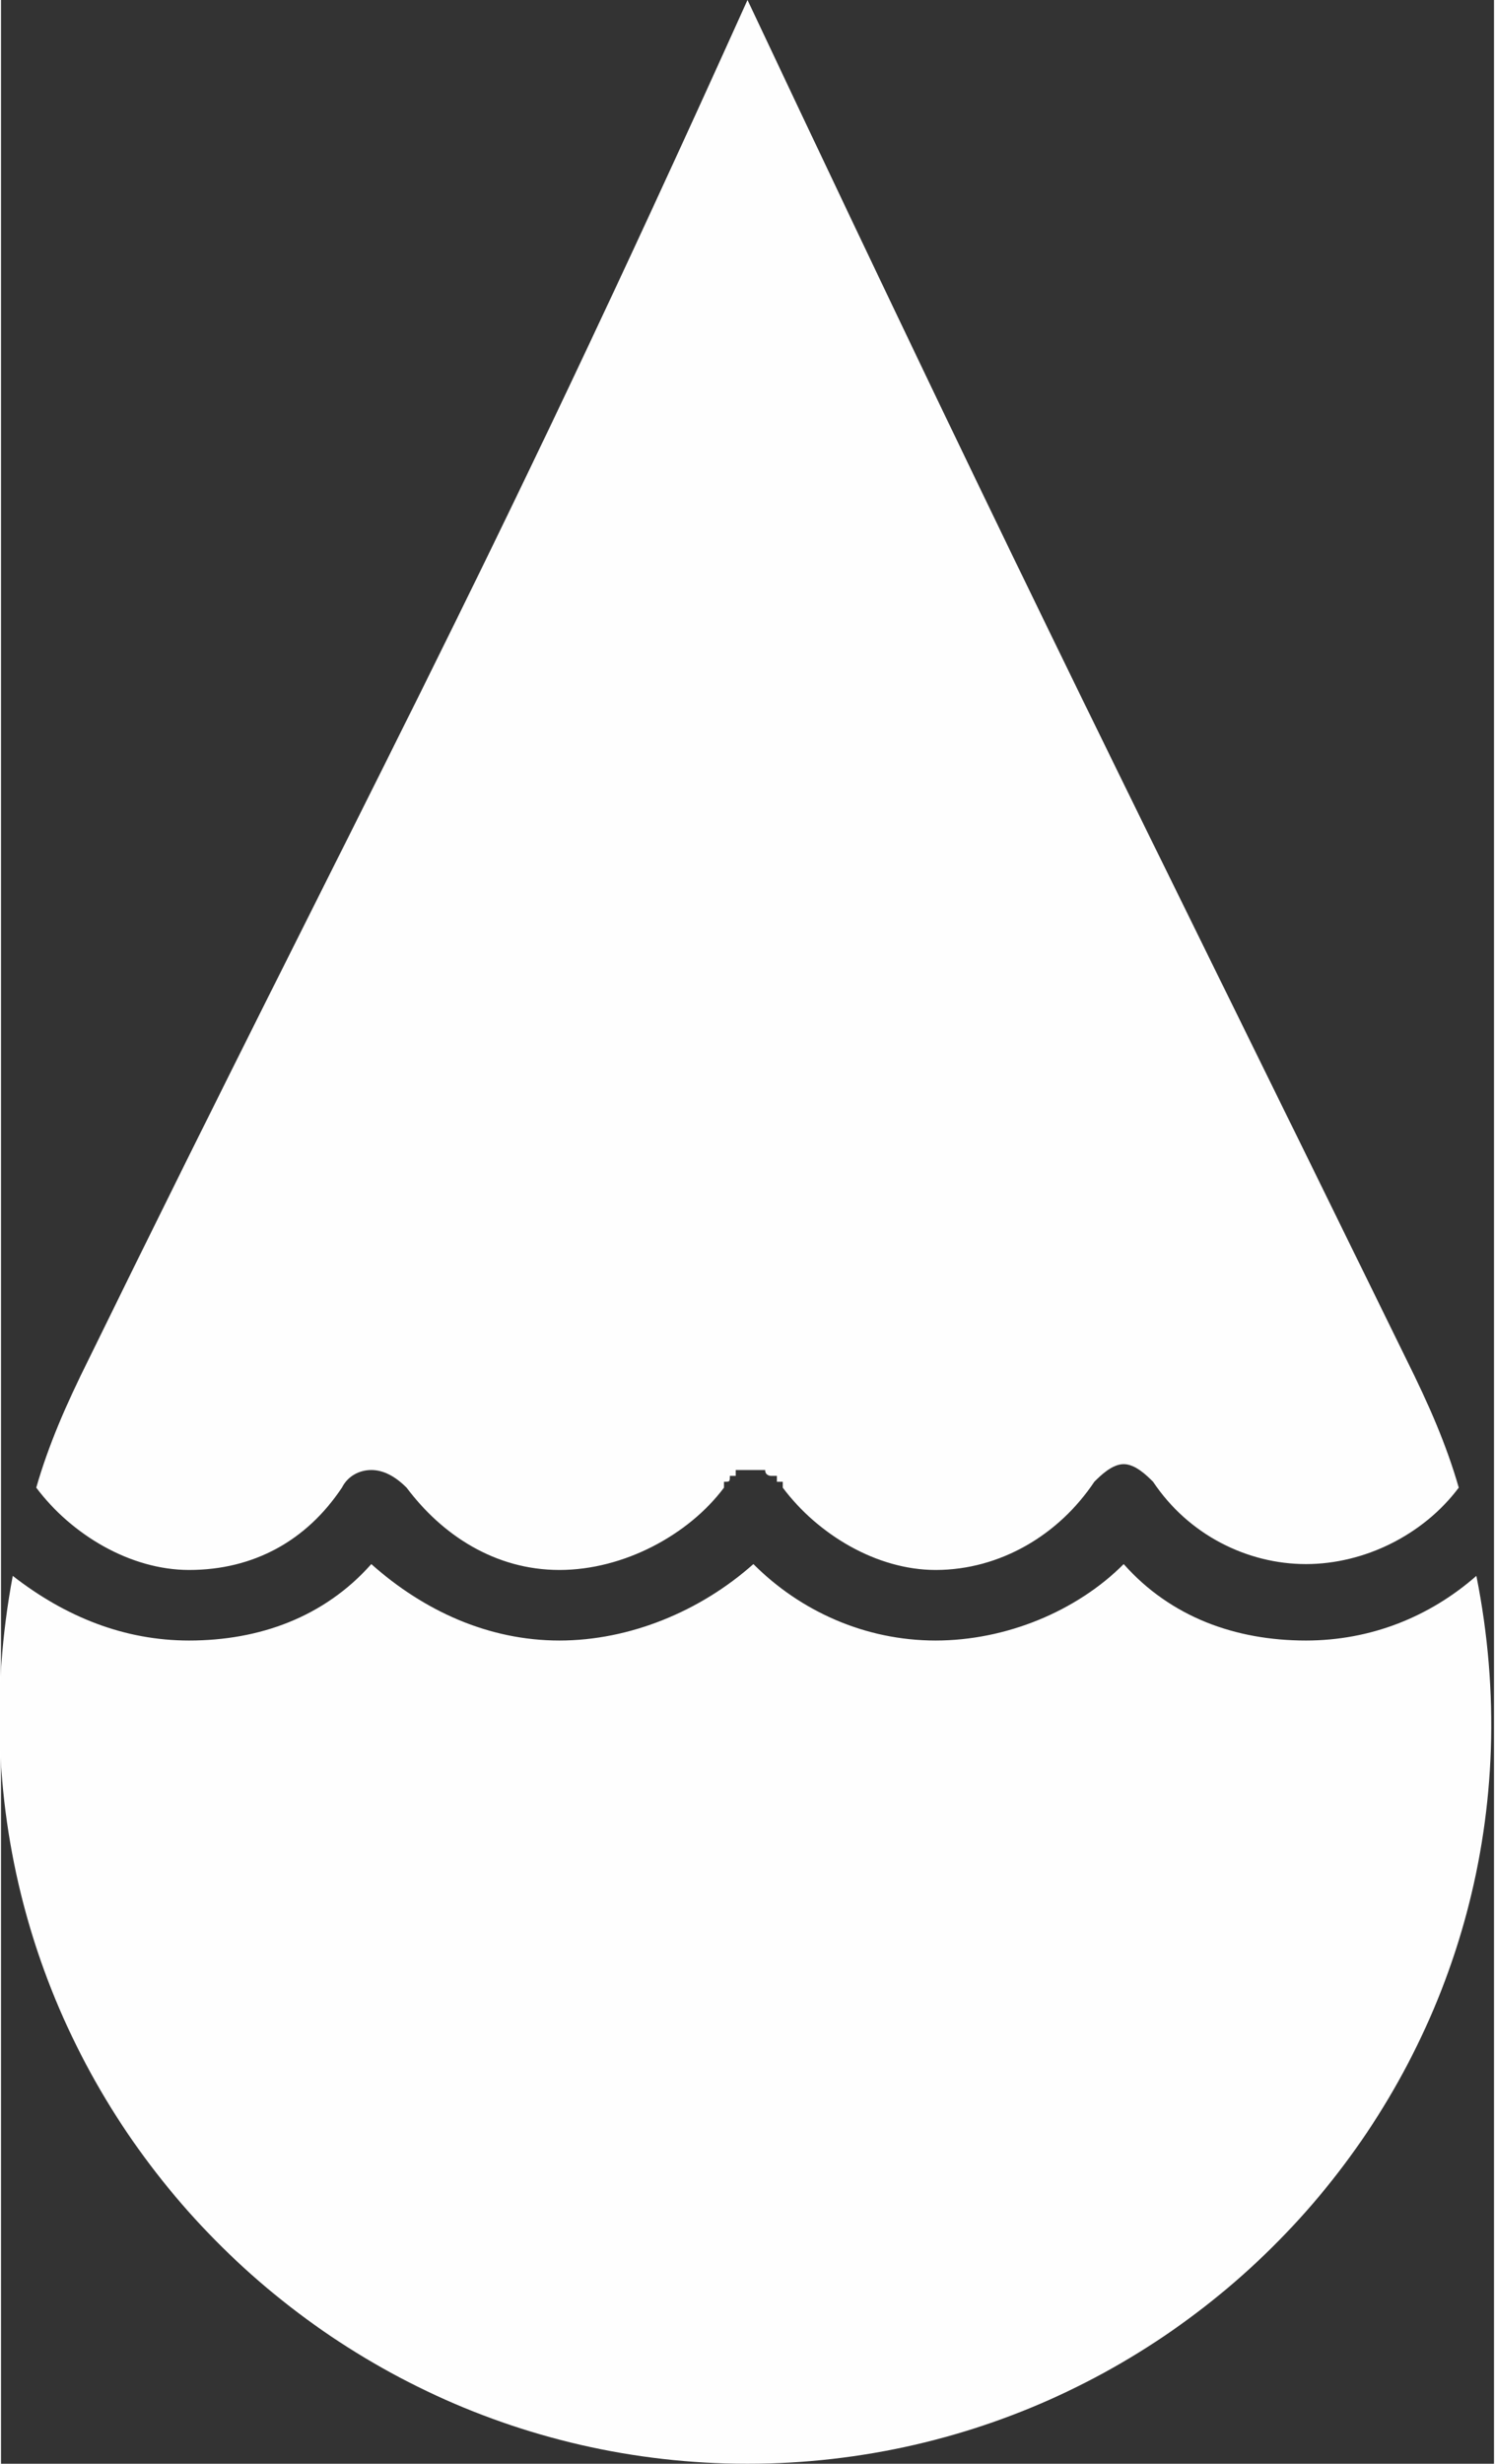 <?xml version="1.0" encoding="UTF-8"?>
<!DOCTYPE svg PUBLIC "-//W3C//DTD SVG 1.1//EN" "http://www.w3.org/Graphics/SVG/1.1/DTD/svg11.dtd">
<!-- Creator: CorelDRAW 2017 -->
<svg xmlns="http://www.w3.org/2000/svg" xml:space="preserve" width="156px" height="257px" version="1.1" style="shape-rendering:geometricPrecision; text-rendering:geometricPrecision; image-rendering:optimizeQuality; fill-rule:evenodd; clip-rule:evenodd"
viewBox="0 0 2540 4190"
 xmlns:xlink="http://www.w3.org/1999/xlink">
 <rect x="0" y="0" width="2540" height="4190" fill="#333333" stroke="none"/>
 <defs>
  <style type="text/css">
   <![CDATA[
    .fil0 {fill:#FEFEFE}
   ]]>
  </style>
 </defs>
 <g id="Layer_x0020_1">
  <path class="fil0" d="M2220 2790c-120,0 -230,-40 -310,-130 -80,80 -200,130 -320,130 -120,0 -230,-50 -310,-130 -90,80 -210,130 -330,130 -120,0 -230,-50 -320,-130 -80,90 -190,130 -310,130 -110,0 -210,-40 -300,-110 -150,800 470,1510 1250,1510 780,0 1400,-710 1240,-1510 -80,70 -180,110 -290,110zm-630 -120c110,0 210,-60 270,-150 10,-10 30,-30 50,-30 0,0 0,0 0,0 20,0 40,20 50,30 60,90 160,140 260,140 100,0 200,-50 260,-130 -20,-70 -50,-140 -90,-220 -470,-960 -620,-1250 -1120,-2310 -460,1020 -650,1350 -1120,2310 -40,80 -70,150 -90,220 60,80 160,140 260,140 110,0 200,-50 260,-140 10,-20 30,-30 50,-30 20,0 40,10 60,30 60,80 150,140 260,140 110,0 220,-60 280,-140 0,0 0,0 0,-10 0,0 0,0 0,0 10,0 10,0 10,-10 0,0 0,0 0,0 0,0 0,0 0,0 10,0 10,0 10,0 0,0 0,0 0,-10 10,0 10,0 10,0 0,0 0,0 10,0 0,0 0,0 0,0 0,0 10,0 10,0 0,0 0,0 0,0 10,0 10,0 10,0 0,0 0,0 10,0 0,0 0,0 0,0 0,10 10,10 10,10 0,0 0,0 0,0 0,0 0,0 0,0 10,0 10,0 10,0 0,10 0,10 0,10 0,0 10,0 10,0 0,10 0,10 0,10 60,80 160,140 260,140z"/>
 </g>
</svg>
